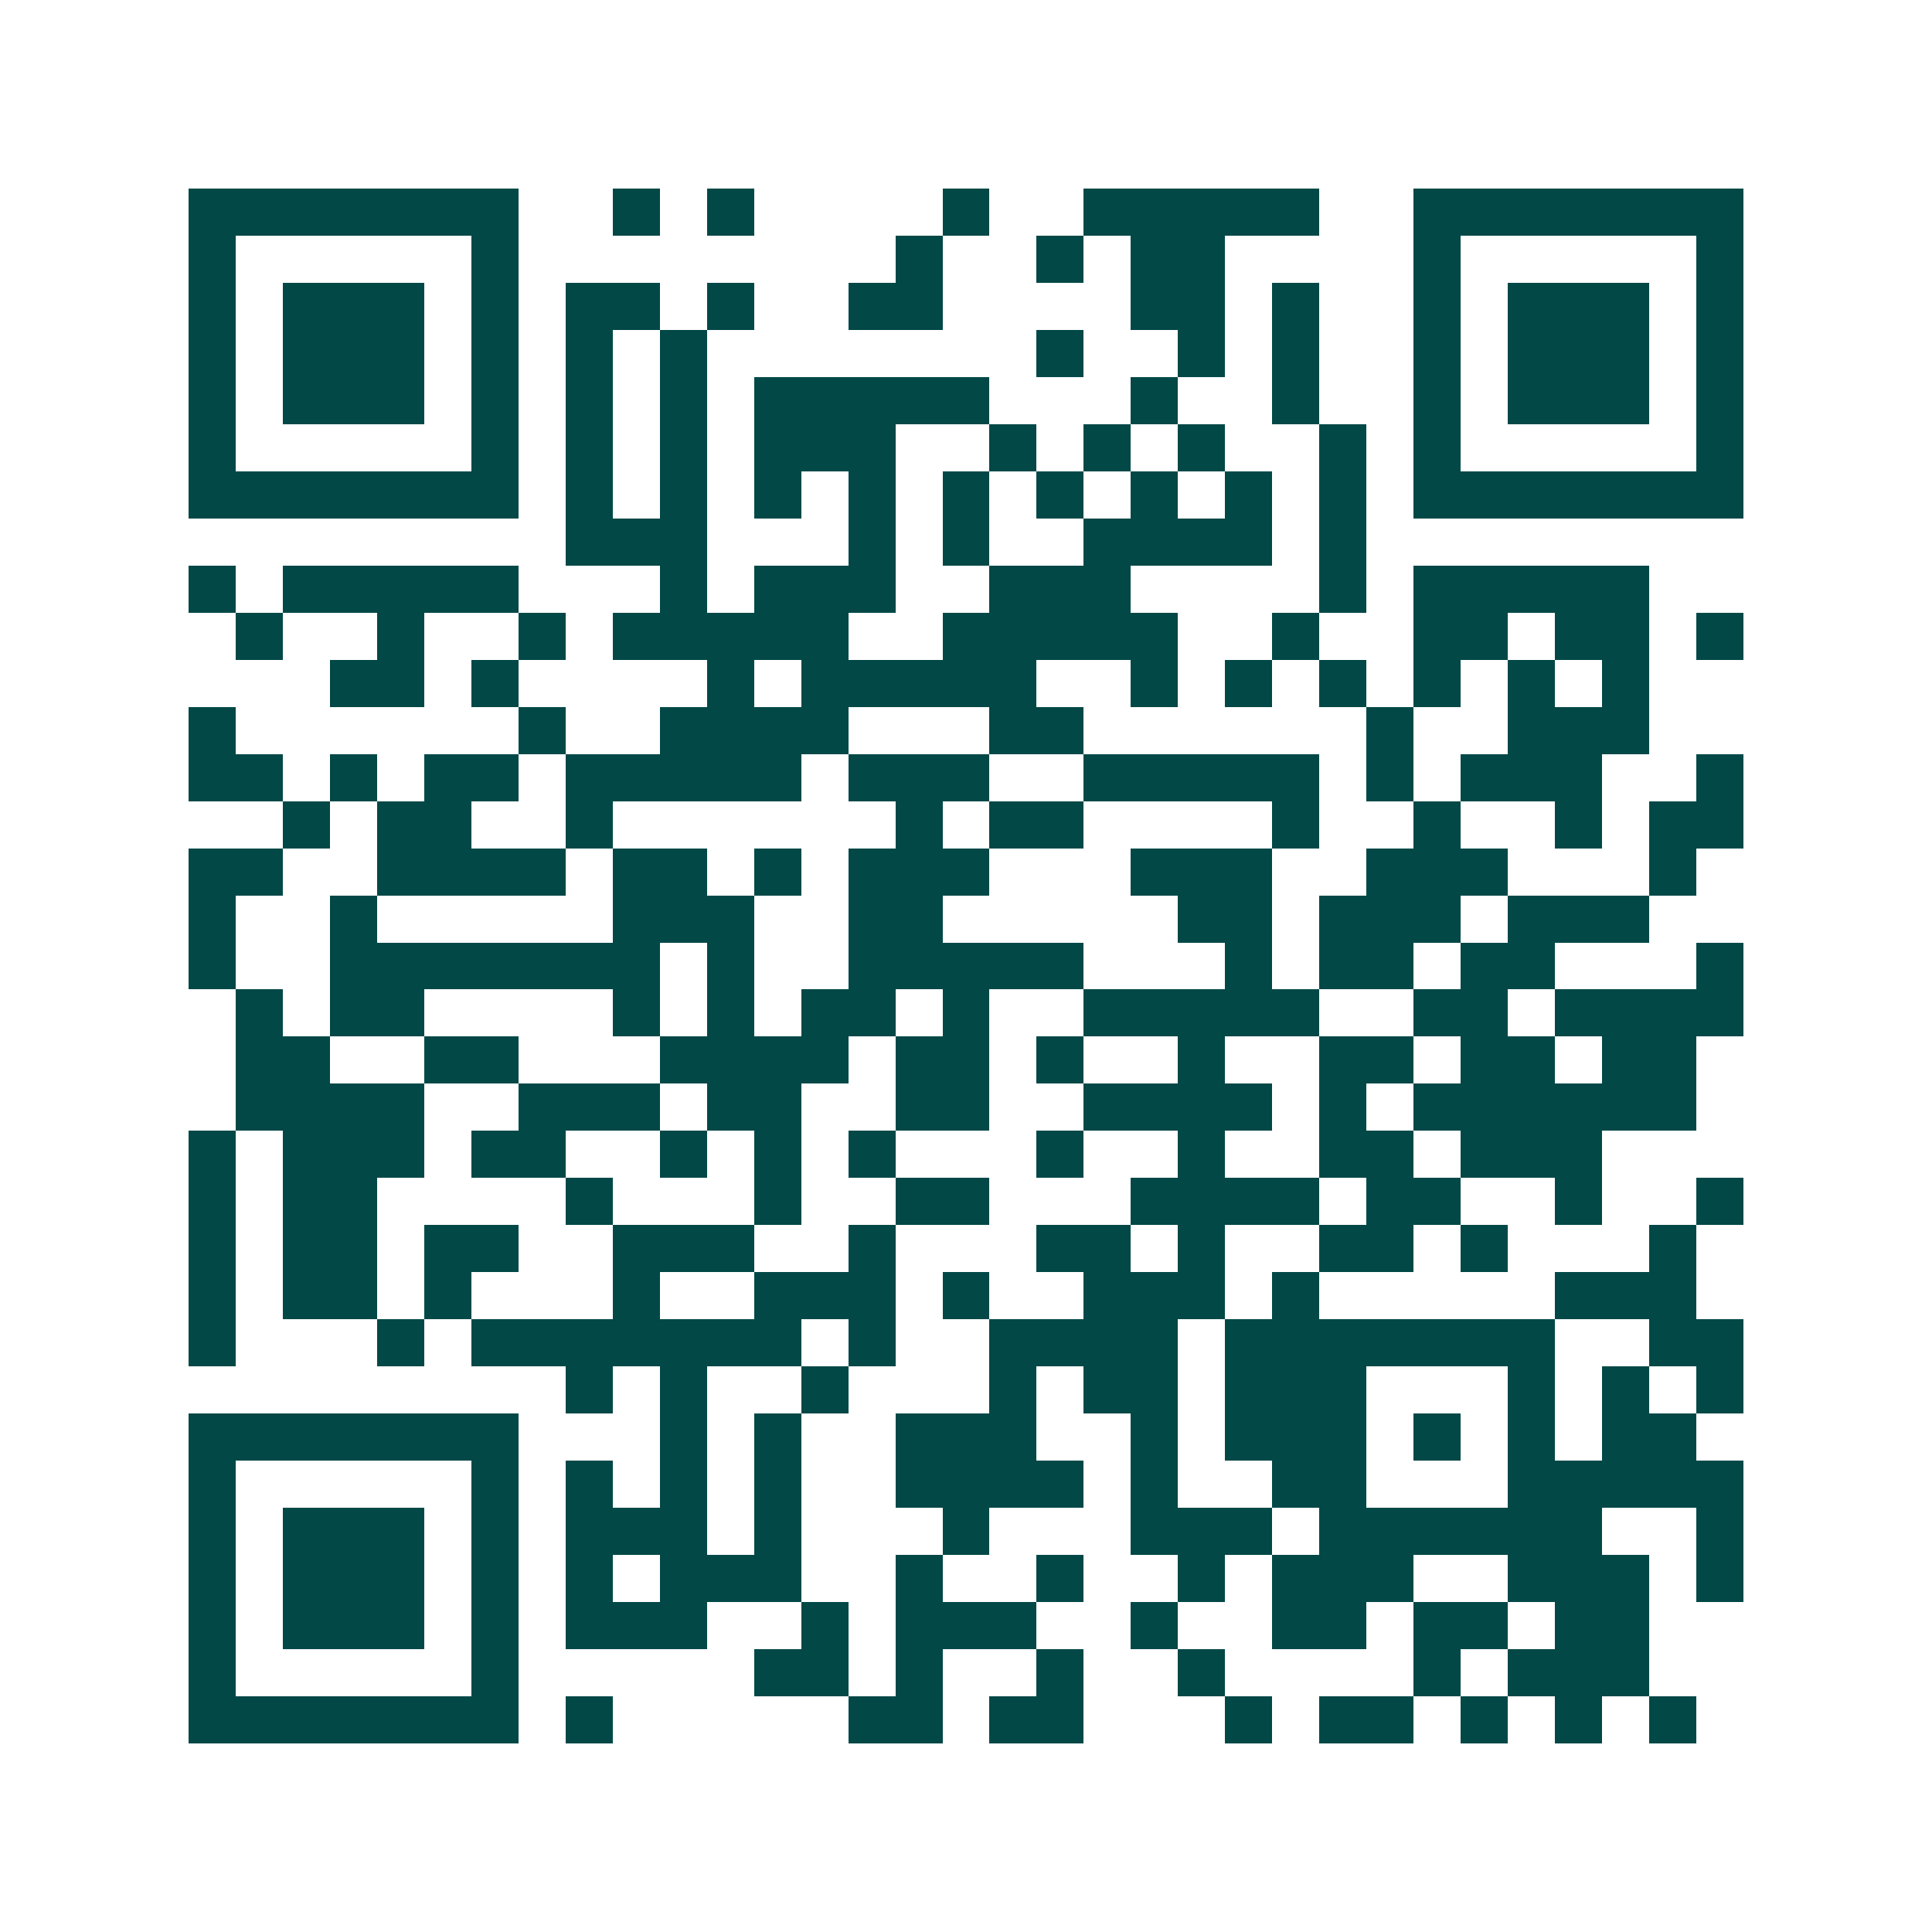 <svg xmlns="http://www.w3.org/2000/svg" width="200" height="200" viewBox="0 0 41 41" shape-rendering="crispEdges"><path fill="#ffffff" d="M0 0h41v41H0z"/><path stroke="#014847" d="M4 4.5h7m2 0h1m1 0h1m4 0h1m2 0h5m2 0h7M4 5.5h1m5 0h1m8 0h1m2 0h1m1 0h2m4 0h1m5 0h1M4 6.5h1m1 0h3m1 0h1m1 0h2m1 0h1m2 0h2m4 0h2m1 0h1m2 0h1m1 0h3m1 0h1M4 7.5h1m1 0h3m1 0h1m1 0h1m1 0h1m7 0h1m2 0h1m1 0h1m2 0h1m1 0h3m1 0h1M4 8.5h1m1 0h3m1 0h1m1 0h1m1 0h1m1 0h5m3 0h1m2 0h1m2 0h1m1 0h3m1 0h1M4 9.5h1m5 0h1m1 0h1m1 0h1m1 0h3m2 0h1m1 0h1m1 0h1m2 0h1m1 0h1m5 0h1M4 10.5h7m1 0h1m1 0h1m1 0h1m1 0h1m1 0h1m1 0h1m1 0h1m1 0h1m1 0h1m1 0h7M12 11.5h3m3 0h1m1 0h1m2 0h4m1 0h1M4 12.5h1m1 0h5m3 0h1m1 0h3m2 0h3m4 0h1m1 0h5M5 13.5h1m2 0h1m2 0h1m1 0h5m2 0h5m2 0h1m2 0h2m1 0h2m1 0h1M7 14.5h2m1 0h1m4 0h1m1 0h5m2 0h1m1 0h1m1 0h1m1 0h1m1 0h1m1 0h1M4 15.5h1m6 0h1m2 0h4m3 0h2m6 0h1m2 0h3M4 16.5h2m1 0h1m1 0h2m1 0h5m1 0h3m2 0h5m1 0h1m1 0h3m2 0h1M6 17.5h1m1 0h2m2 0h1m6 0h1m1 0h2m4 0h1m2 0h1m2 0h1m1 0h2M4 18.5h2m2 0h4m1 0h2m1 0h1m1 0h3m3 0h3m2 0h3m3 0h1M4 19.5h1m2 0h1m5 0h3m2 0h2m5 0h2m1 0h3m1 0h3M4 20.5h1m2 0h7m1 0h1m2 0h5m3 0h1m1 0h2m1 0h2m3 0h1M5 21.5h1m1 0h2m4 0h1m1 0h1m1 0h2m1 0h1m2 0h5m2 0h2m1 0h4M5 22.5h2m2 0h2m3 0h4m1 0h2m1 0h1m2 0h1m2 0h2m1 0h2m1 0h2M5 23.5h4m2 0h3m1 0h2m2 0h2m2 0h4m1 0h1m1 0h6M4 24.5h1m1 0h3m1 0h2m2 0h1m1 0h1m1 0h1m3 0h1m2 0h1m2 0h2m1 0h3M4 25.5h1m1 0h2m4 0h1m3 0h1m2 0h2m3 0h4m1 0h2m2 0h1m2 0h1M4 26.5h1m1 0h2m1 0h2m2 0h3m2 0h1m3 0h2m1 0h1m2 0h2m1 0h1m3 0h1M4 27.5h1m1 0h2m1 0h1m3 0h1m2 0h3m1 0h1m2 0h3m1 0h1m5 0h3M4 28.5h1m3 0h1m1 0h7m1 0h1m2 0h4m1 0h7m2 0h2M12 29.5h1m1 0h1m2 0h1m3 0h1m1 0h2m1 0h3m3 0h1m1 0h1m1 0h1M4 30.5h7m3 0h1m1 0h1m2 0h3m2 0h1m1 0h3m1 0h1m1 0h1m1 0h2M4 31.5h1m5 0h1m1 0h1m1 0h1m1 0h1m2 0h4m1 0h1m2 0h2m3 0h5M4 32.5h1m1 0h3m1 0h1m1 0h3m1 0h1m3 0h1m3 0h3m1 0h6m2 0h1M4 33.5h1m1 0h3m1 0h1m1 0h1m1 0h3m2 0h1m2 0h1m2 0h1m1 0h3m2 0h3m1 0h1M4 34.5h1m1 0h3m1 0h1m1 0h3m2 0h1m1 0h3m2 0h1m2 0h2m1 0h2m1 0h2M4 35.5h1m5 0h1m5 0h2m1 0h1m2 0h1m2 0h1m4 0h1m1 0h3M4 36.5h7m1 0h1m5 0h2m1 0h2m3 0h1m1 0h2m1 0h1m1 0h1m1 0h1"/></svg>
